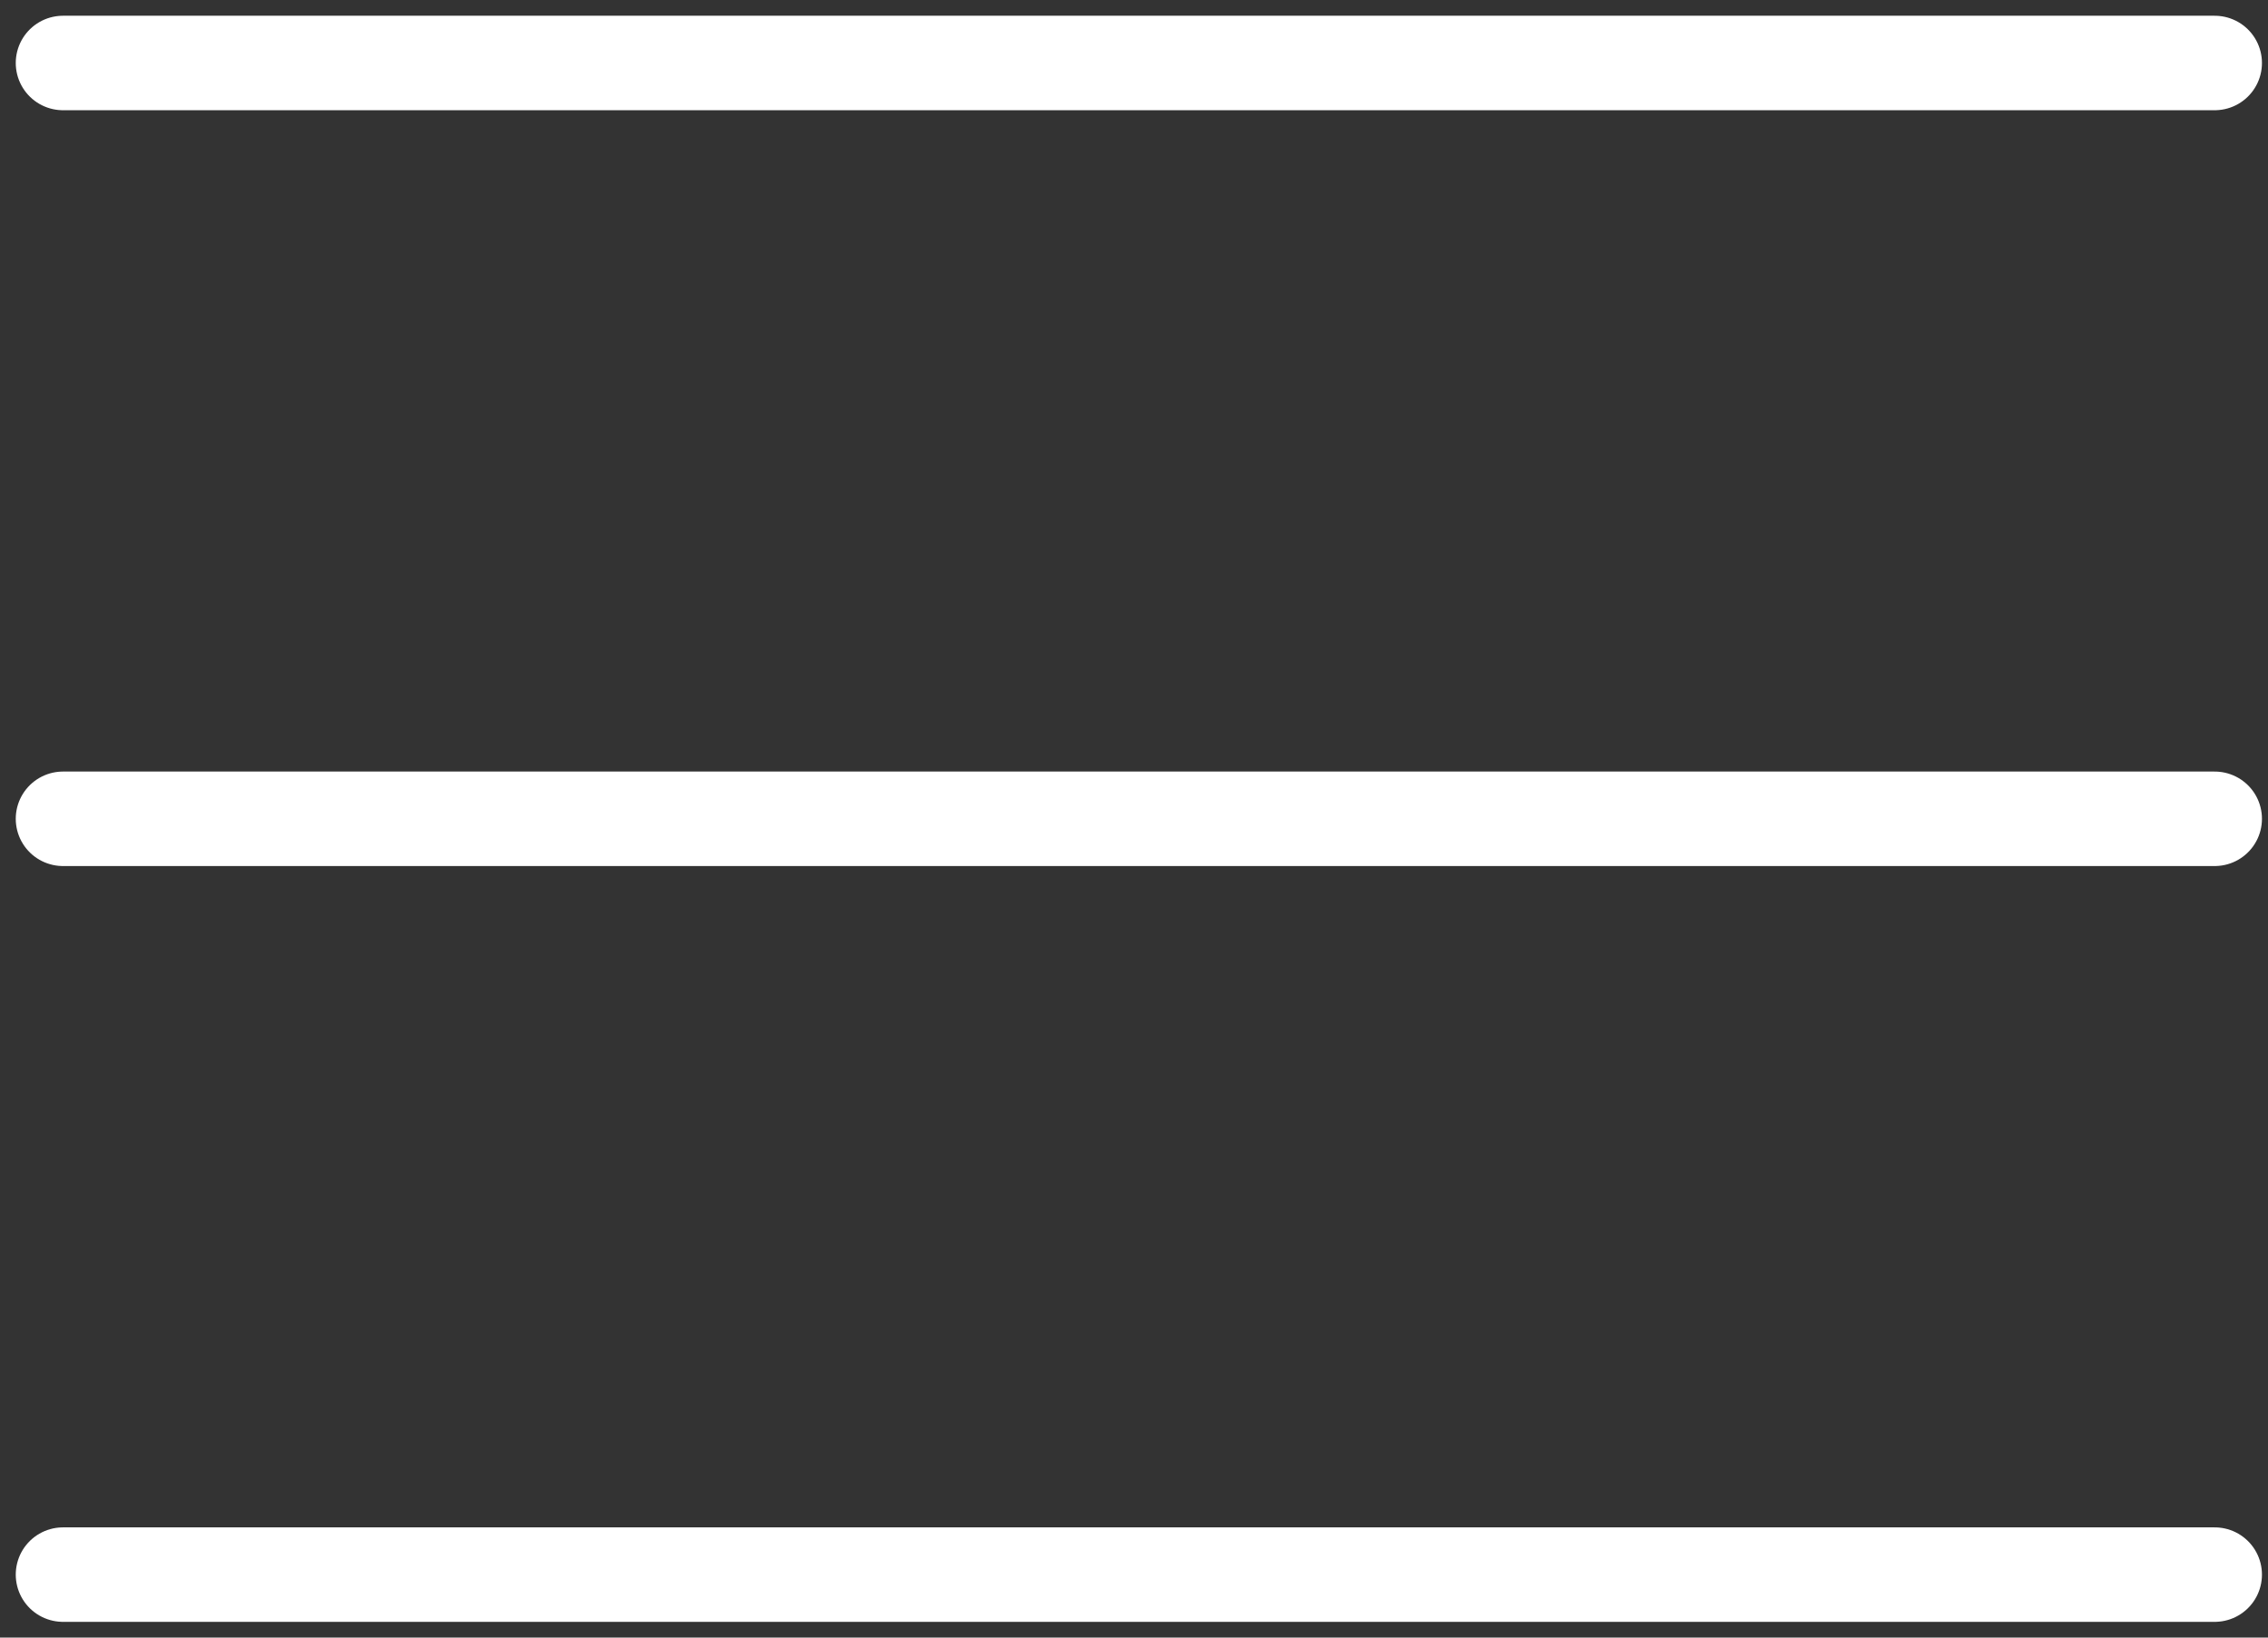 <svg width="36" height="26" viewBox="0 0 36 26" fill="none" xmlns="http://www.w3.org/2000/svg">
<rect x="0" y="0" width="36" height="26" fill="#333333" stroke="none"/>
<path d="M1 13H35.154M1 25H35.154M1 1H35.154" stroke="white" stroke-width="1.5" stroke-linecap="round" stroke-linejoin="round"/>
</svg>

